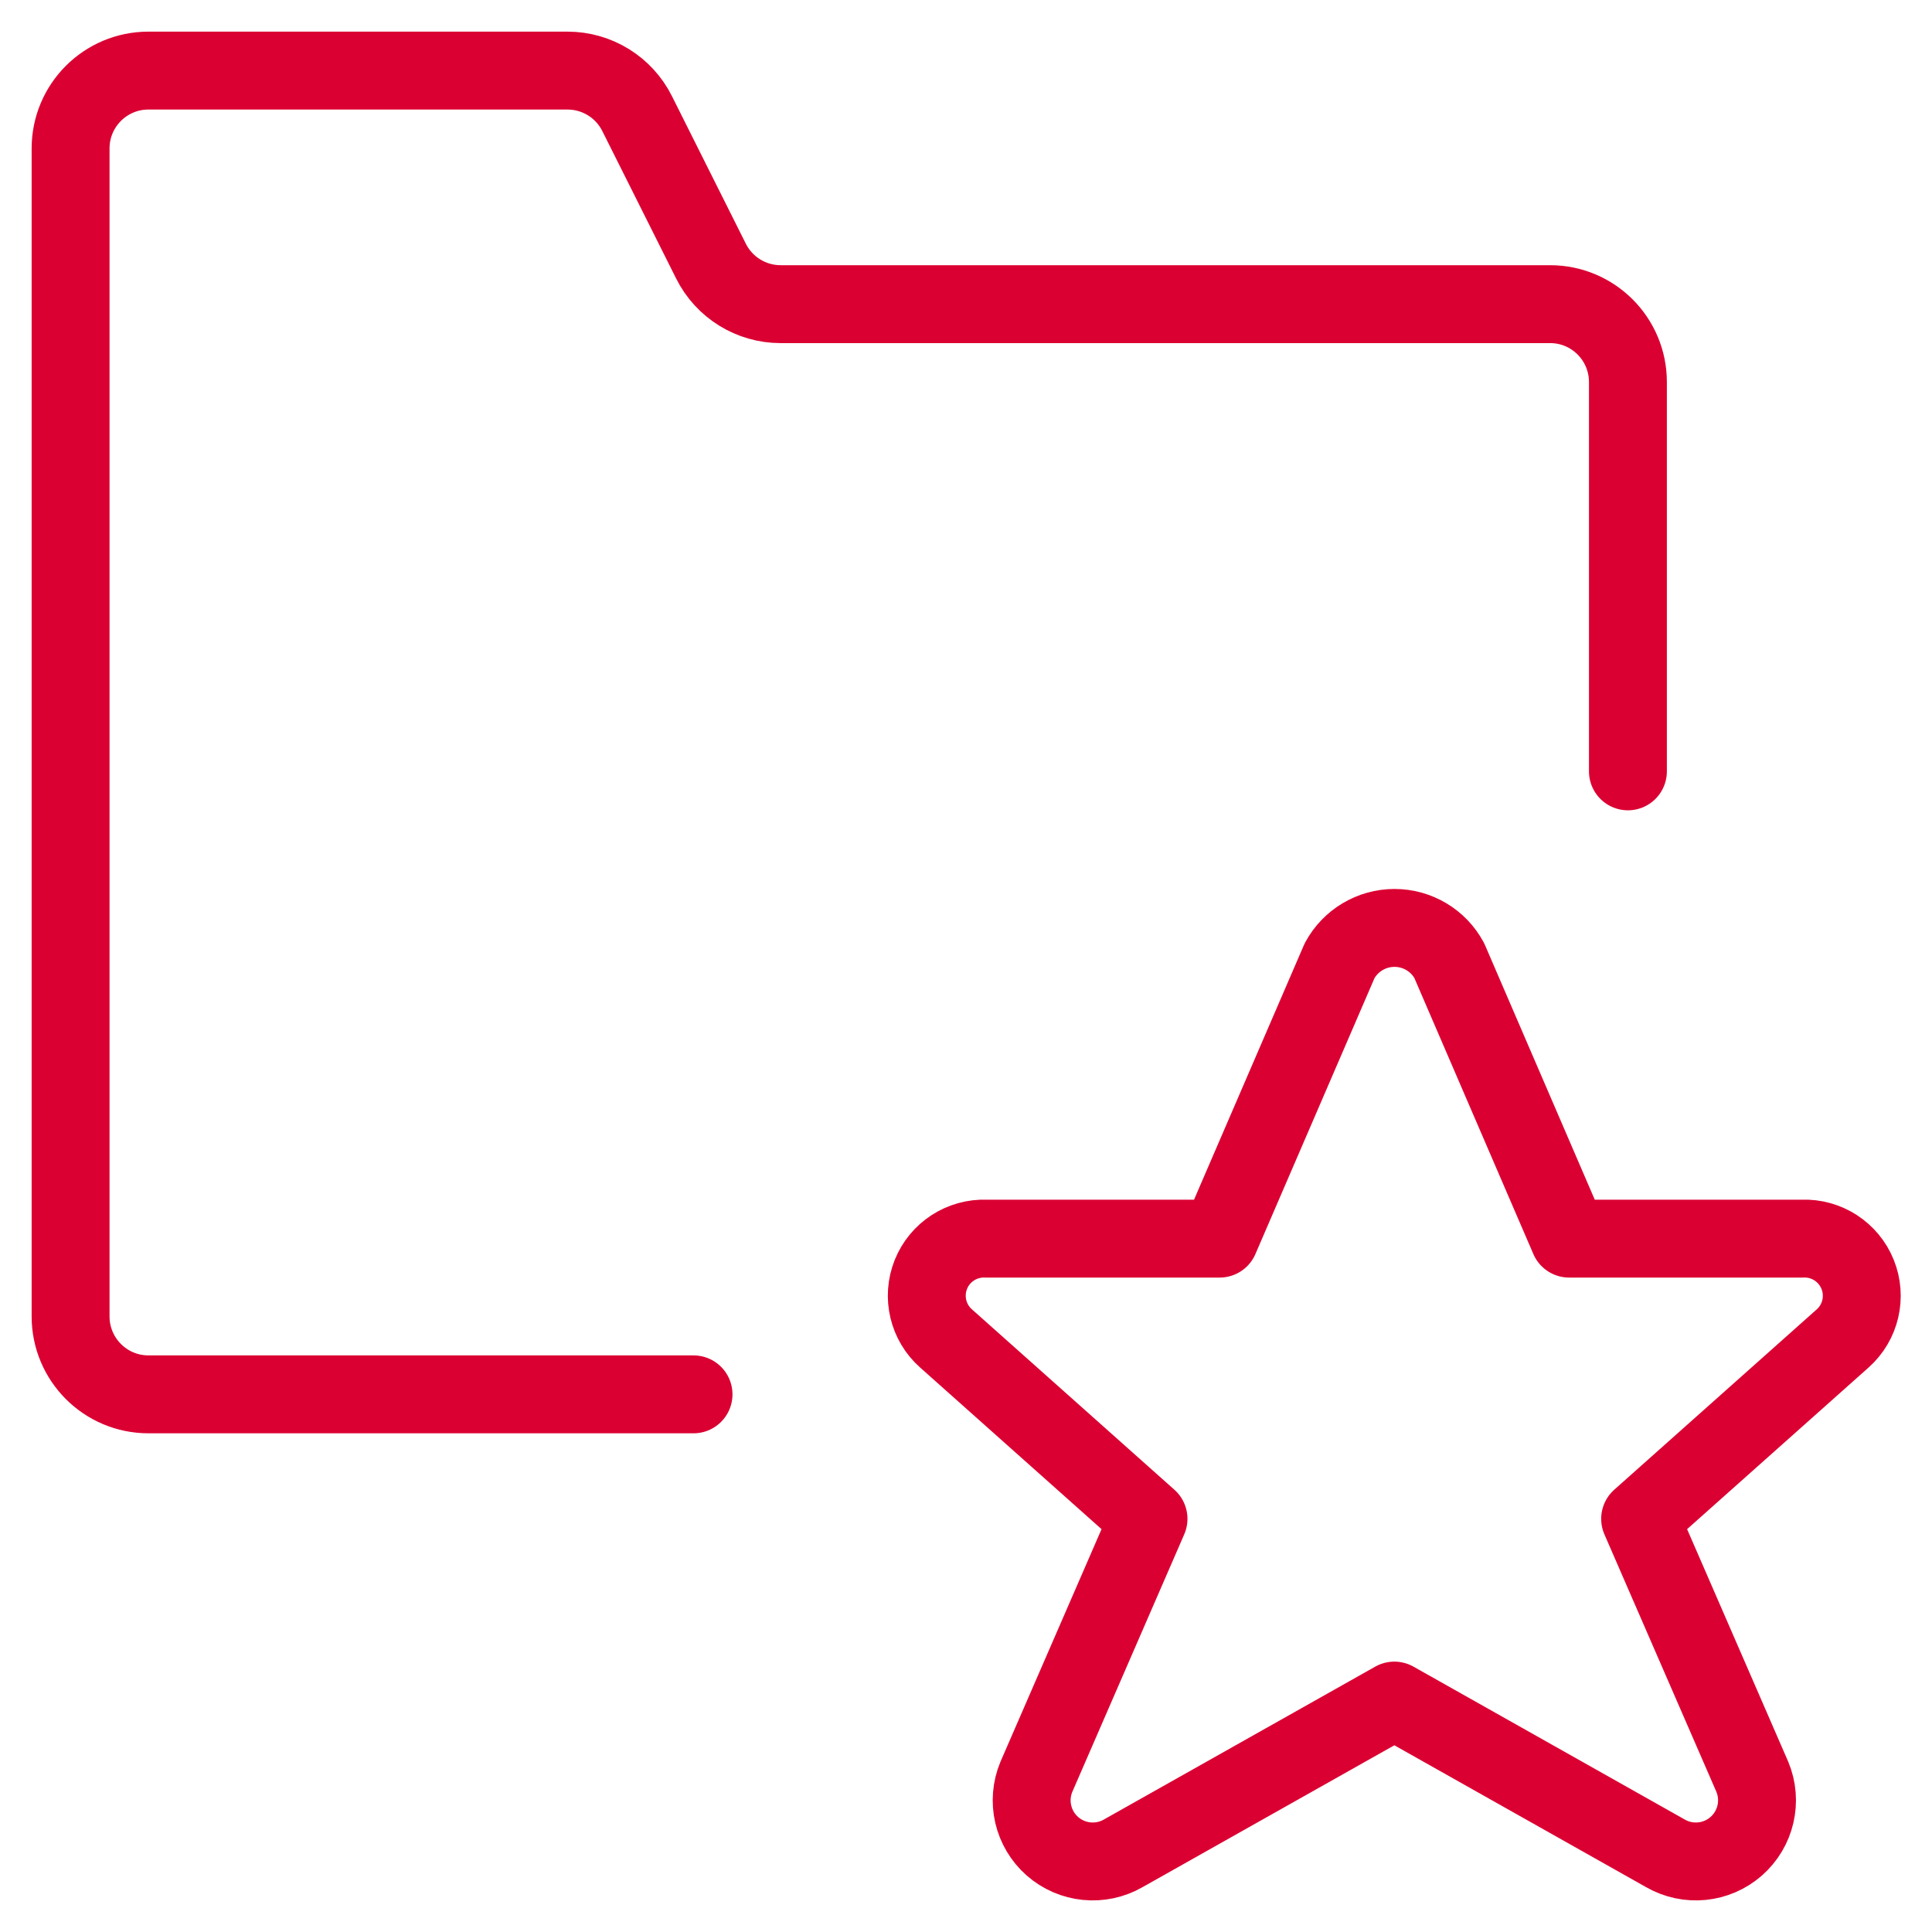 <?xml version="1.0" encoding="UTF-8"?>
<svg width="28px" height="28px" viewBox="0 0 28 28" version="1.1" xmlns="http://www.w3.org/2000/svg" xmlns:xlink="http://www.w3.org/1999/xlink">
    <title>Folder Star</title>
    <g stroke="none" stroke-width="1" fill="none" fill-rule="evenodd" stroke-linecap="round" stroke-linejoin="round">
        <g transform="translate(-758, -749)" stroke="#DB0032" stroke-width="1.129">
            <g transform="translate(759, 750)">
                <path d="M22.593,10.179 L22.593,4.537 C22.593,3.913 22.088,3.408 21.465,3.408 L10.313,3.408 C9.885,3.408 9.495,3.166 9.304,2.784 L8.234,0.647 C8.043,0.264 7.652,0.023 7.225,0.023 L1.151,0.023 C0.528,0.023 0.023,0.528 0.023,1.151 L0.023,18.079 C0.023,18.702 0.528,19.208 1.151,19.208 L9.051,19.208" id="Path"></path>
                <path d="M20.004,12.922 L21.741,16.951 L25.121,16.951 C25.471,16.937 25.791,17.145 25.922,17.469 C26.053,17.794 25.966,18.166 25.705,18.398 L22.77,21.012 L24.396,24.751 C24.542,25.102 24.448,25.506 24.163,25.757 C23.877,26.008 23.464,26.049 23.135,25.859 L19.208,23.646 L15.28,25.859 C14.951,26.049 14.538,26.008 14.252,25.757 C13.967,25.506 13.874,25.102 14.02,24.751 L15.645,21.012 L12.711,18.398 C12.449,18.167 12.361,17.795 12.491,17.47 C12.621,17.146 12.941,16.938 13.291,16.951 L16.676,16.951 L18.415,12.922 C18.573,12.63 18.878,12.448 19.21,12.448 C19.542,12.448 19.847,12.63 20.004,12.922 Z" id="Path"></path>
            </g>
        </g>
    </g>
</svg>
